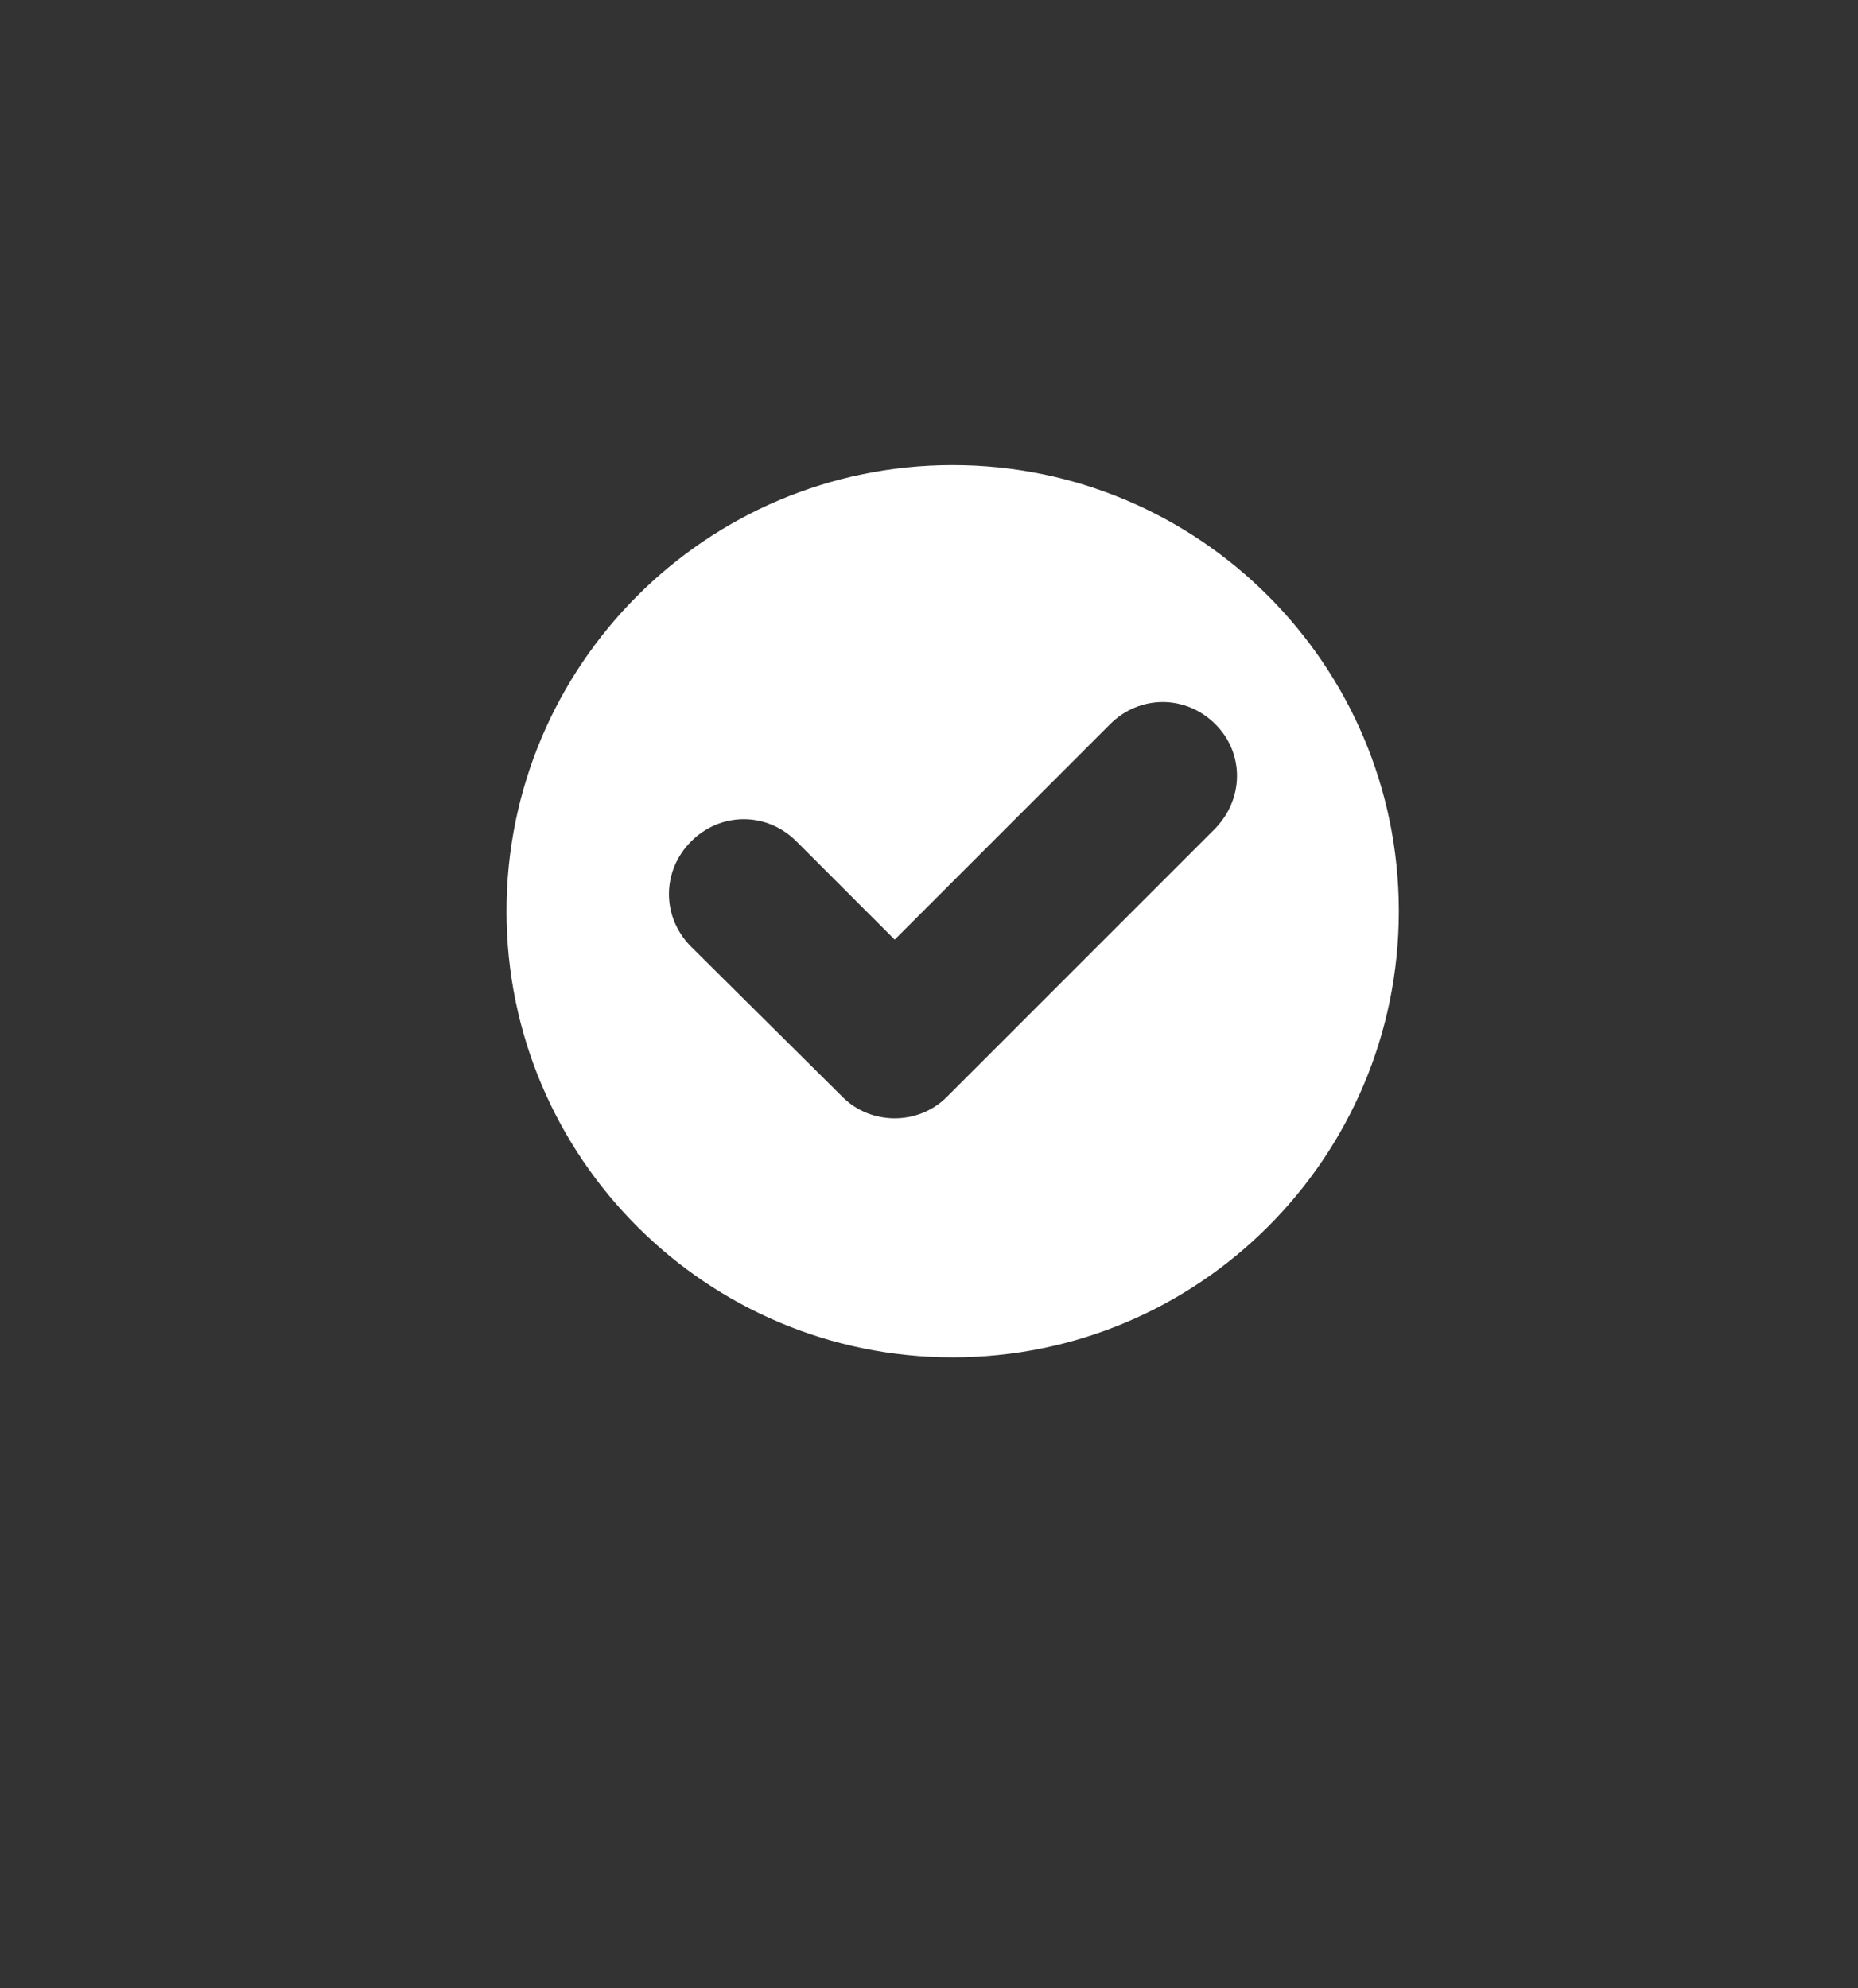 <?xml version="1.0" encoding="utf-8"?>
<!-- Generator: Adobe Illustrator 23.0.5, SVG Export Plug-In . SVG Version: 6.00 Build 0)  -->
<svg version="1.1" id="Capa_1" xmlns="http://www.w3.org/2000/svg" xmlns:xlink="http://www.w3.org/1999/xlink" x="0px" y="0px"
	 viewBox="0 0 157 168" style="enable-background:new 0 0 157 168;" xml:space="preserve">
<rect x="0" y="0" width="157" height="168" fill="#333333" stroke="none"/>
<style type="text/css">
	.st0{fill:#FFFFFF;}
</style>
<path class="st0" d="M80.5,39.3c-20.8,0-37.7,16.9-37.7,37.7s16.9,37.7,37.7,37.7s37.7-16.9,37.7-37.7S101.3,39.3,80.5,39.3z
	 M102.6,70.1L80,92.7c-1.2,1.2-2.8,1.8-4.4,1.8c-1.6,0-3.2-0.6-4.4-1.8L58.4,80c-2.5-2.5-2.5-6.4,0-8.9c2.5-2.5,6.4-2.5,8.9,0
	l8.3,8.3l18.2-18.2c2.5-2.5,6.4-2.5,8.9,0S105.1,67.6,102.6,70.1z"/>
</svg>

